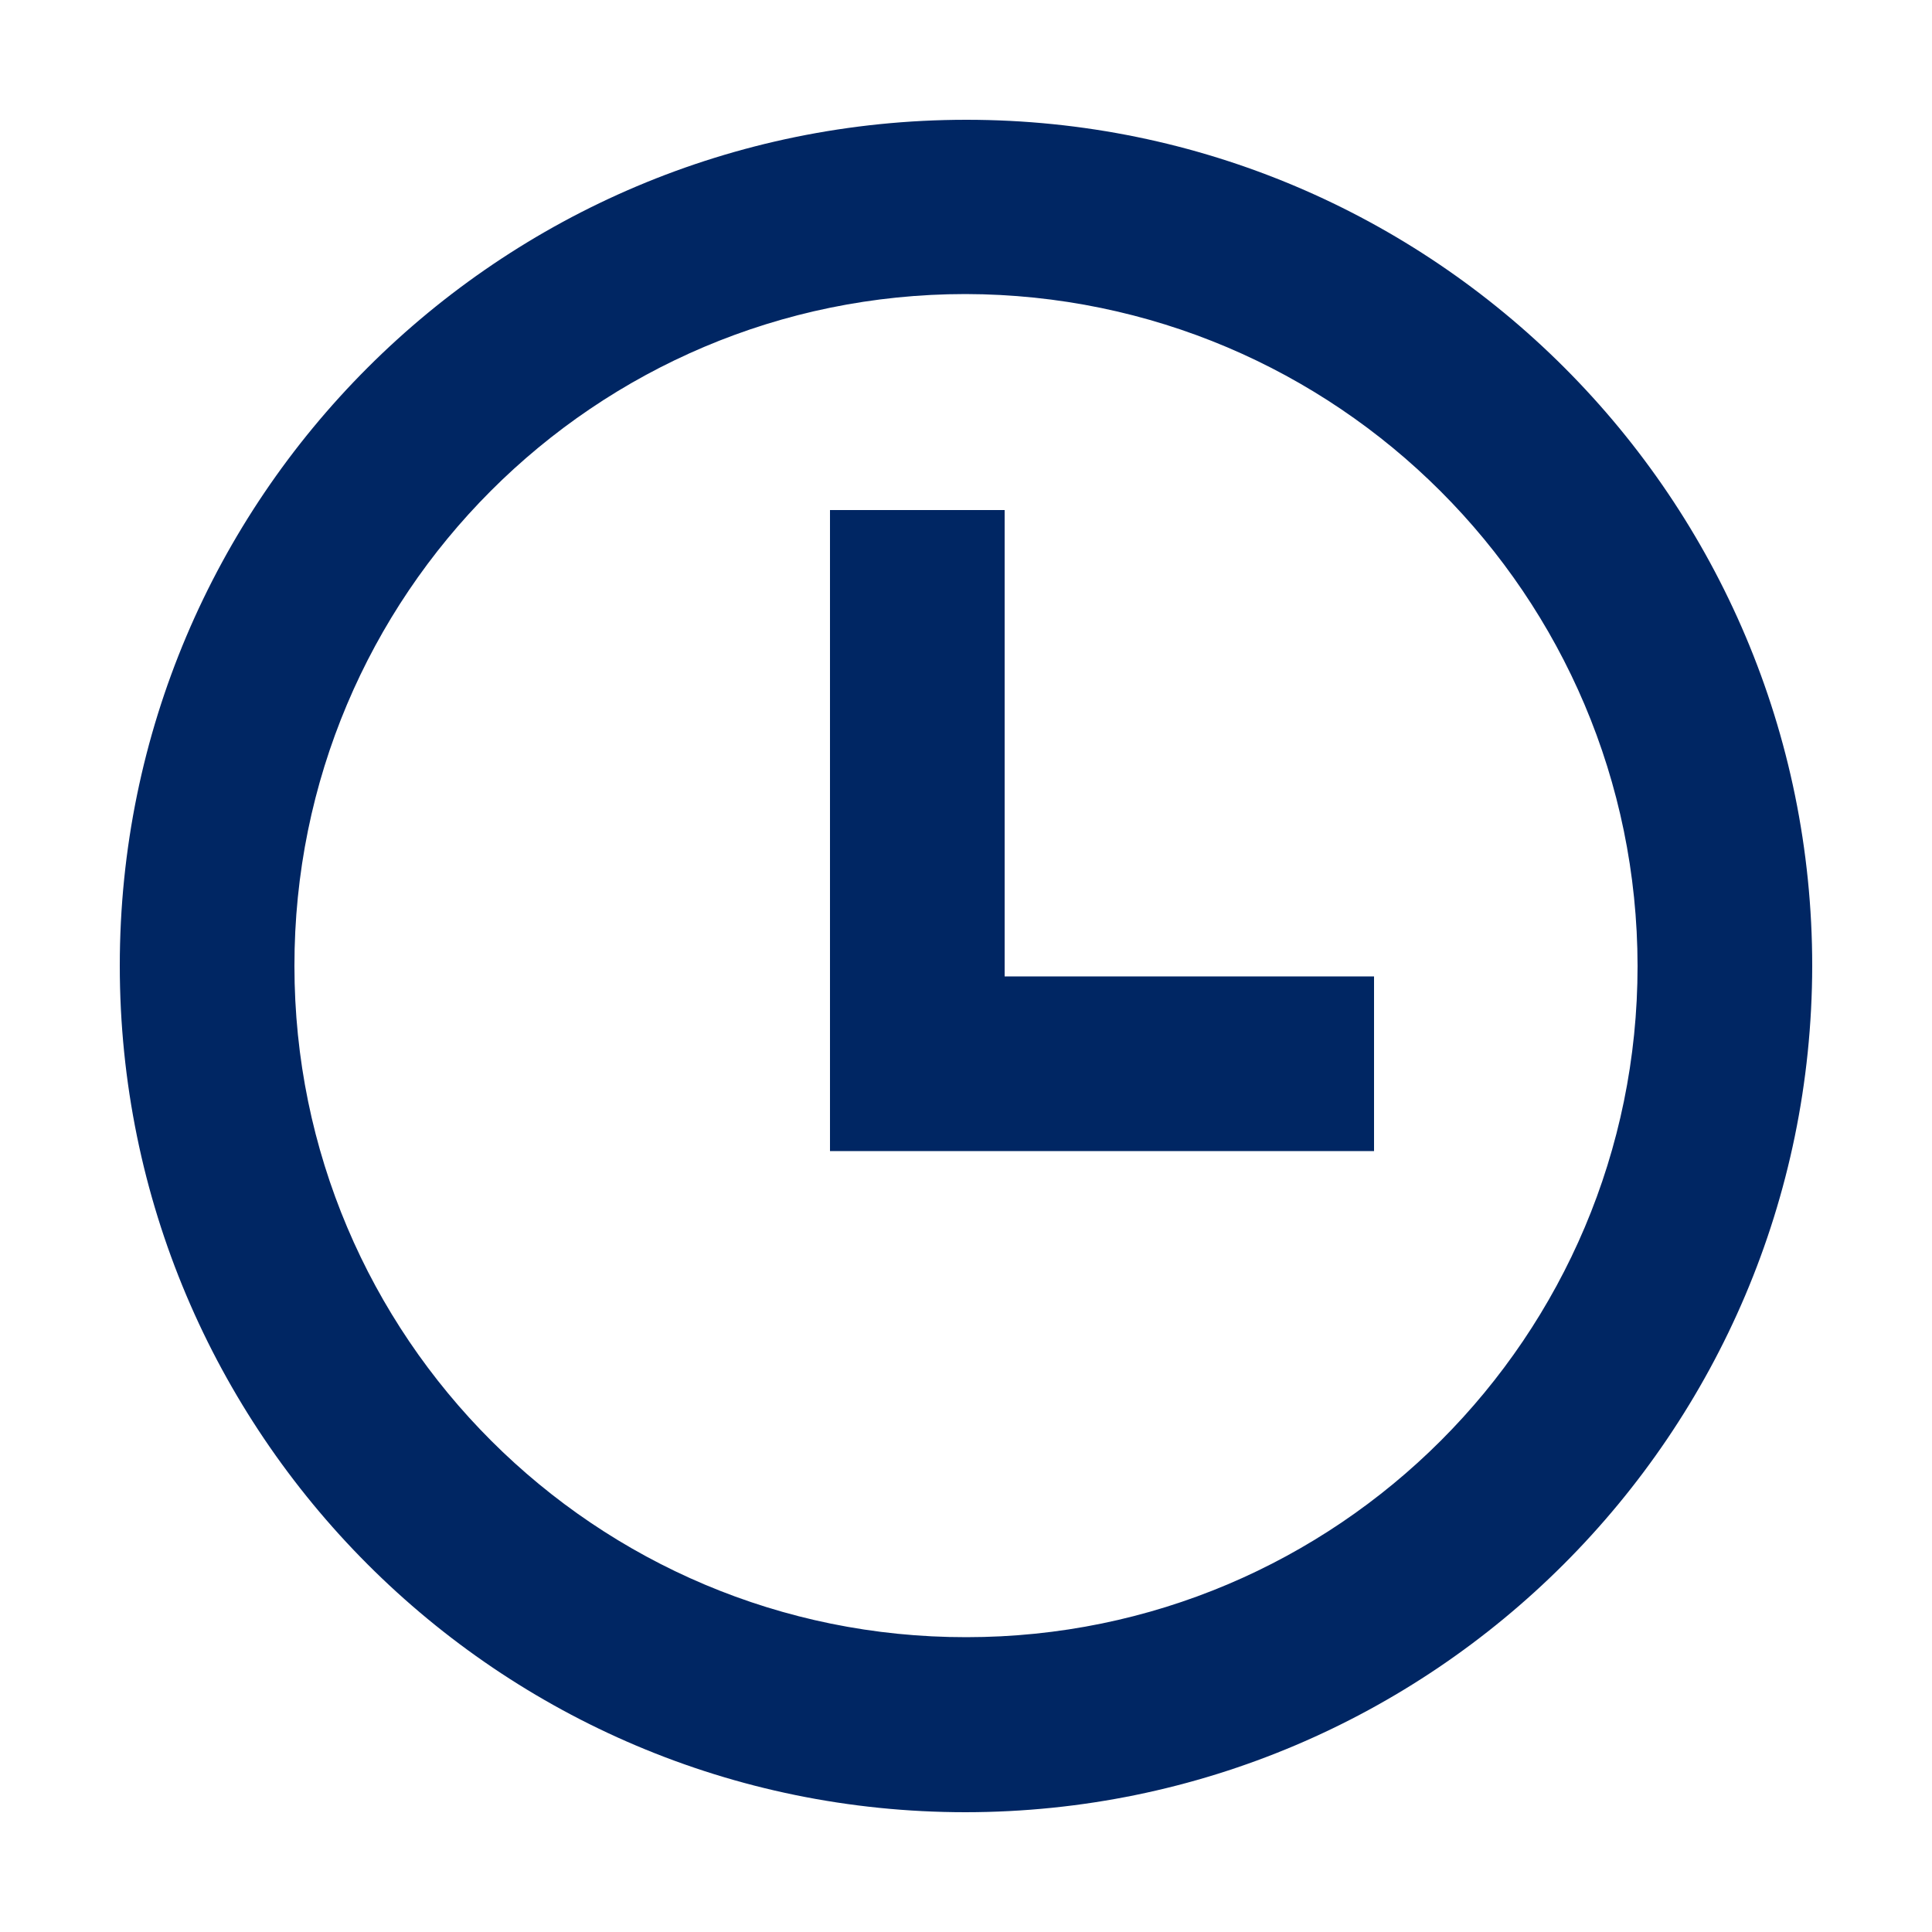 <?xml version="1.0" encoding="utf-8"?>
<!-- Generator: Adobe Illustrator 24.0.3, SVG Export Plug-In . SVG Version: 6.00 Build 0)  -->
<svg version="1.1" id="Layer_1" xmlns="http://www.w3.org/2000/svg" xmlns:xlink="http://www.w3.org/1999/xlink" x="0px" y="0px"
	 viewBox="0 0 500 500" style="enable-background:new 0 0 500 500;" xml:space="preserve">
<style type="text/css">
	.st0{fill:#002663;}
</style>
<g>
	<path class="st0" d="M249.9,469C129,469,31,370.9,31,249.9C31,129,129.1,31,250.1,31C371,31,469,129.1,469,250
		C468.8,370.9,370.8,468.9,249.9,469z M249.9,76.1c-96,0-173.8,77.9-173.7,173.9c0,96,77.9,173.8,173.9,173.7
		c95.9,0,173.7-77.8,173.7-173.7C423.7,154,345.9,76.3,249.9,76.1L249.9,76.1z"/>
	<path class="st0" d="M355.6,297.9H214.8V132H260v120.7h95.6V297.9z"/>
</g>
</svg>
